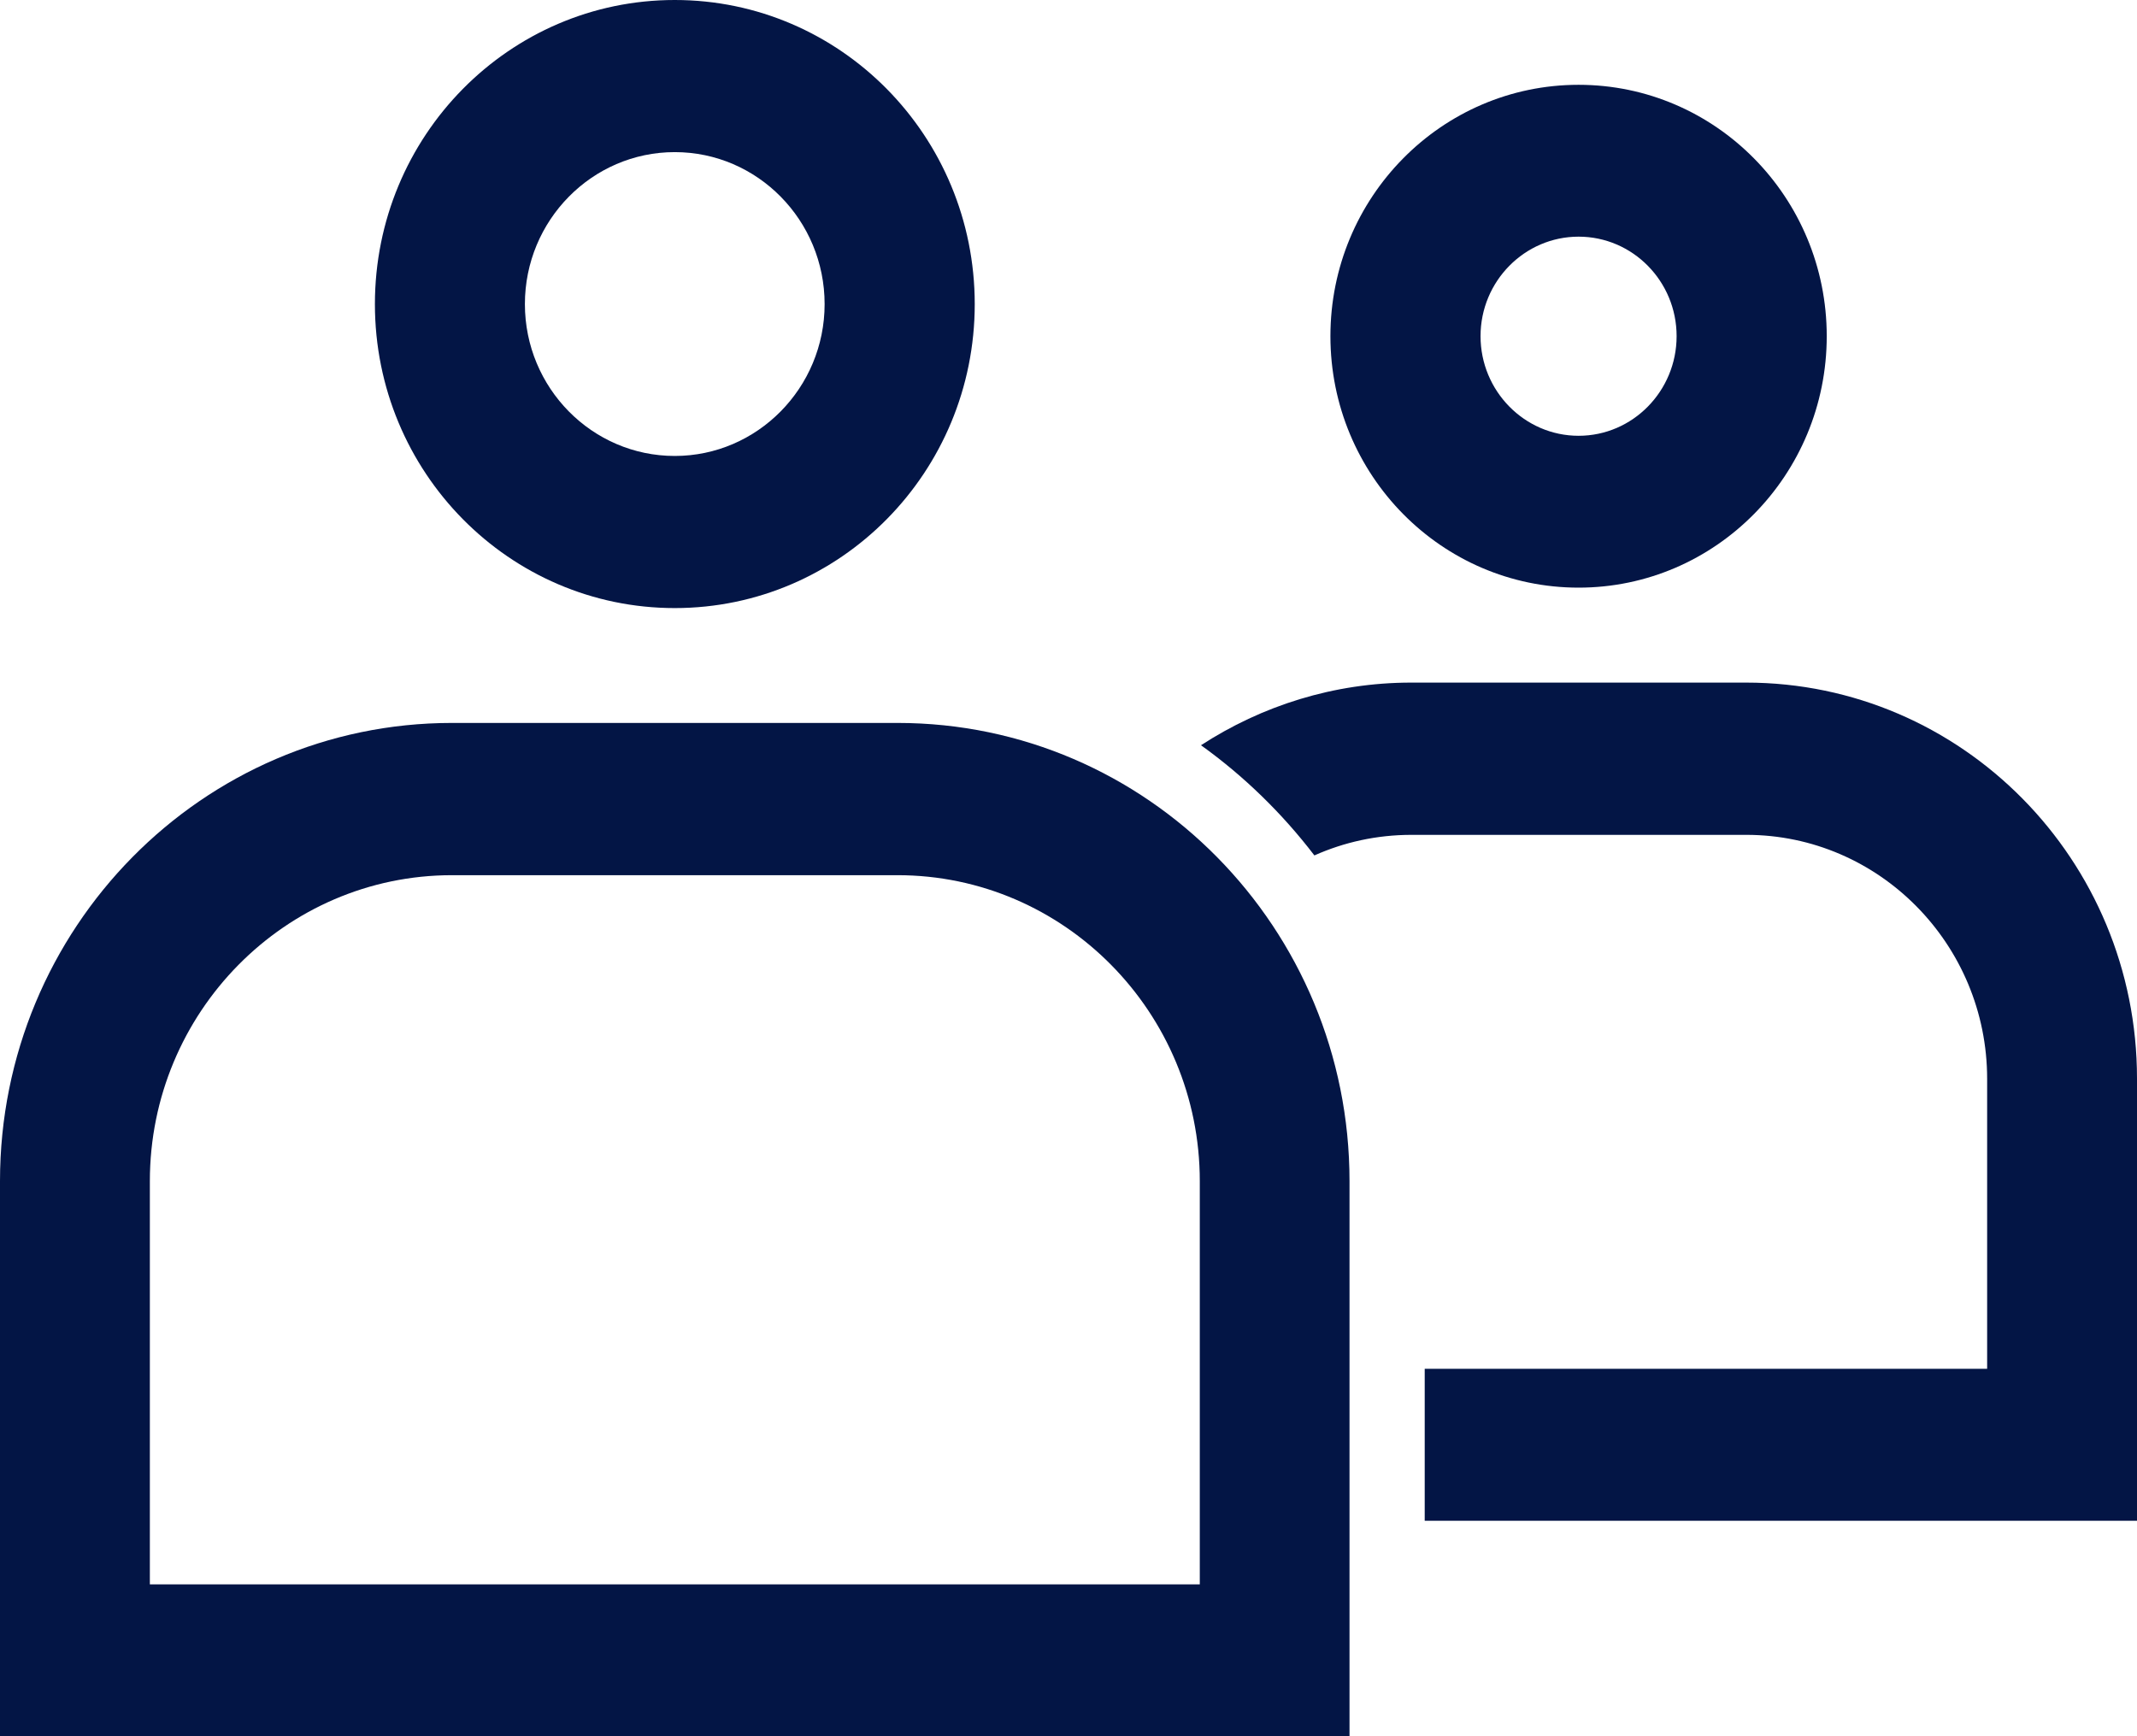 <?xml version="1.0" encoding="UTF-8"?>
<svg width="16px" height="13px" viewBox="0 0 16 13" version="1.1" xmlns="http://www.w3.org/2000/svg" xmlns:xlink="http://www.w3.org/1999/xlink">
    <title>People</title>
    <g id="Page-1" stroke="none" stroke-width="1" fill="none" fill-rule="evenodd">
        <g id="Artboard" transform="translate(-182, -527)" fill="#031545" fill-rule="nonzero">
            <g id="Group-5" transform="translate(10, 510)">
                <g id="People" transform="translate(172, 17)">
                    <path d="M5.052,4.553 C6.293,4.553 7.298,3.534 7.298,2.277 C7.298,1.019 6.293,0 5.052,0 C3.812,0 2.807,1.019 2.807,2.277 C2.807,3.534 3.812,4.553 5.052,4.553 Z M5.052,1.139 C5.672,1.139 6.174,1.65 6.174,2.277 C6.174,2.904 5.67,3.414 5.052,3.414 C4.433,3.414 3.93,2.904 3.93,2.277 C3.93,1.65 4.433,1.139 5.052,1.139 Z" id="Shape"></path>
                    <path d="M11.819,4.4 C12.845,4.4 13.677,3.557 13.677,2.517 C13.677,1.478 12.845,0.635 11.819,0.635 C10.793,0.635 9.961,1.478 9.961,2.517 C9.961,3.557 10.793,4.4 11.819,4.4 Z M11.819,1.772 C12.224,1.772 12.553,2.106 12.553,2.517 C12.553,2.928 12.224,3.263 11.819,3.263 C11.415,3.263 11.085,2.928 11.085,2.517 C11.085,2.106 11.415,1.772 11.819,1.772 Z" id="Shape"></path>
                    <path d="M6.72,5.413 L3.384,5.413 C1.515,5.413 0,6.95 0,8.844 L0,13 L10.104,13 L10.104,8.844 C10.104,6.95 8.589,5.413 6.72,5.413 Z M8.983,11.863 L1.122,11.863 L1.122,8.844 C1.122,7.581 2.136,6.553 3.384,6.553 L6.72,6.553 C7.968,6.553 8.983,7.581 8.983,8.844 L8.983,11.863 Z" id="Shape"></path>
                    <path d="M13.073,5.111 L10.566,5.111 C9.986,5.111 9.446,5.285 8.992,5.58 C9.314,5.811 9.6,6.09 9.841,6.405 C10.063,6.306 10.308,6.251 10.568,6.251 L13.075,6.251 C14.069,6.251 14.878,7.071 14.878,8.078 L14.878,10.249 L10.667,10.249 L10.667,11.387 L16,11.387 L16,8.076 C16,6.44 14.69,5.111 13.073,5.111 Z" id="Path"></path>
                </g>
            </g>
        </g>
    </g>
</svg>